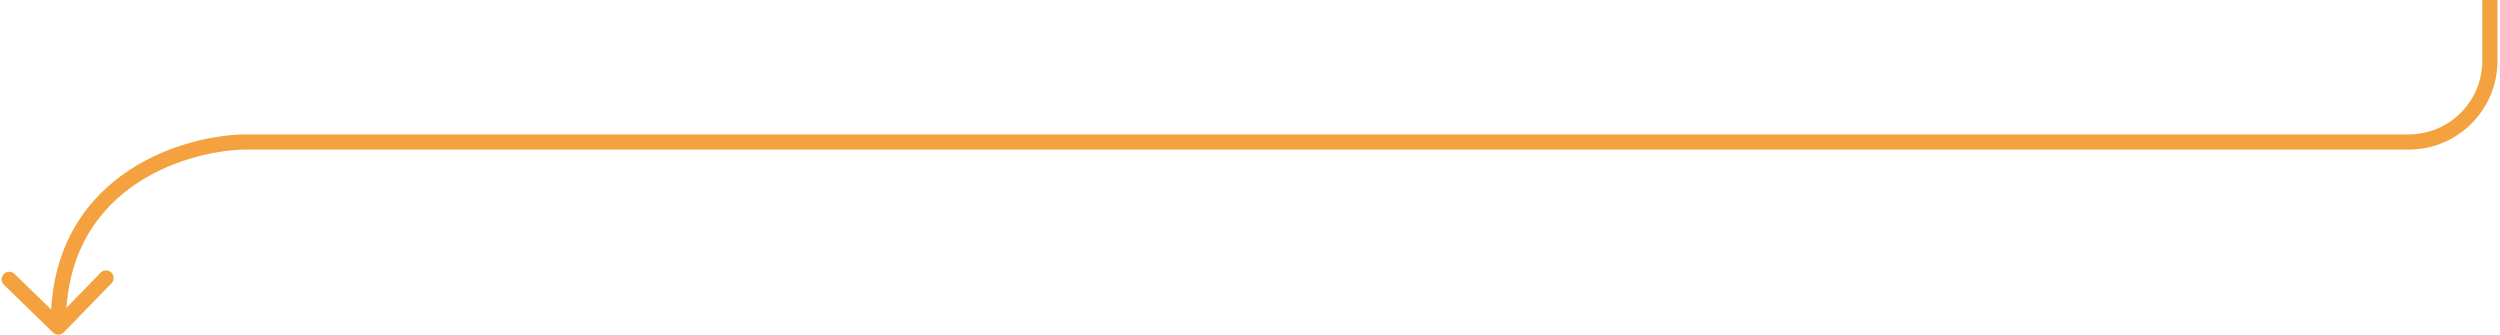 <svg width="493" height="66" viewBox="0 0 493 66" fill="none" xmlns="http://www.w3.org/2000/svg">
<path d="M48.001 28V26.5H47.981L47.96 26.5L48.001 28ZM10.455 65.576C11.049 66.153 11.999 66.14 12.576 65.546L21.987 55.866C22.564 55.272 22.551 54.323 21.957 53.745C21.363 53.168 20.413 53.181 19.836 53.775L11.471 62.379L2.867 54.014C2.273 53.437 1.323 53.45 0.746 54.044C0.169 54.638 0.182 55.587 0.776 56.165L10.455 65.576ZM489.501 0V12H492.501V0H489.501ZM475.001 26.5H48.001V29.5H475.001V26.5ZM47.96 26.5C41.565 26.673 32.028 28.761 24.096 34.511C16.088 40.315 9.794 49.807 10.001 64.521L13.001 64.479C12.808 50.793 18.597 42.202 25.856 36.94C33.191 31.623 42.103 29.66 48.041 29.5L47.96 26.5ZM489.501 12C489.501 20.008 483.009 26.5 475.001 26.5V29.5C484.666 29.5 492.501 21.665 492.501 12H489.501Z" fill="#F4A240"/>
</svg>
